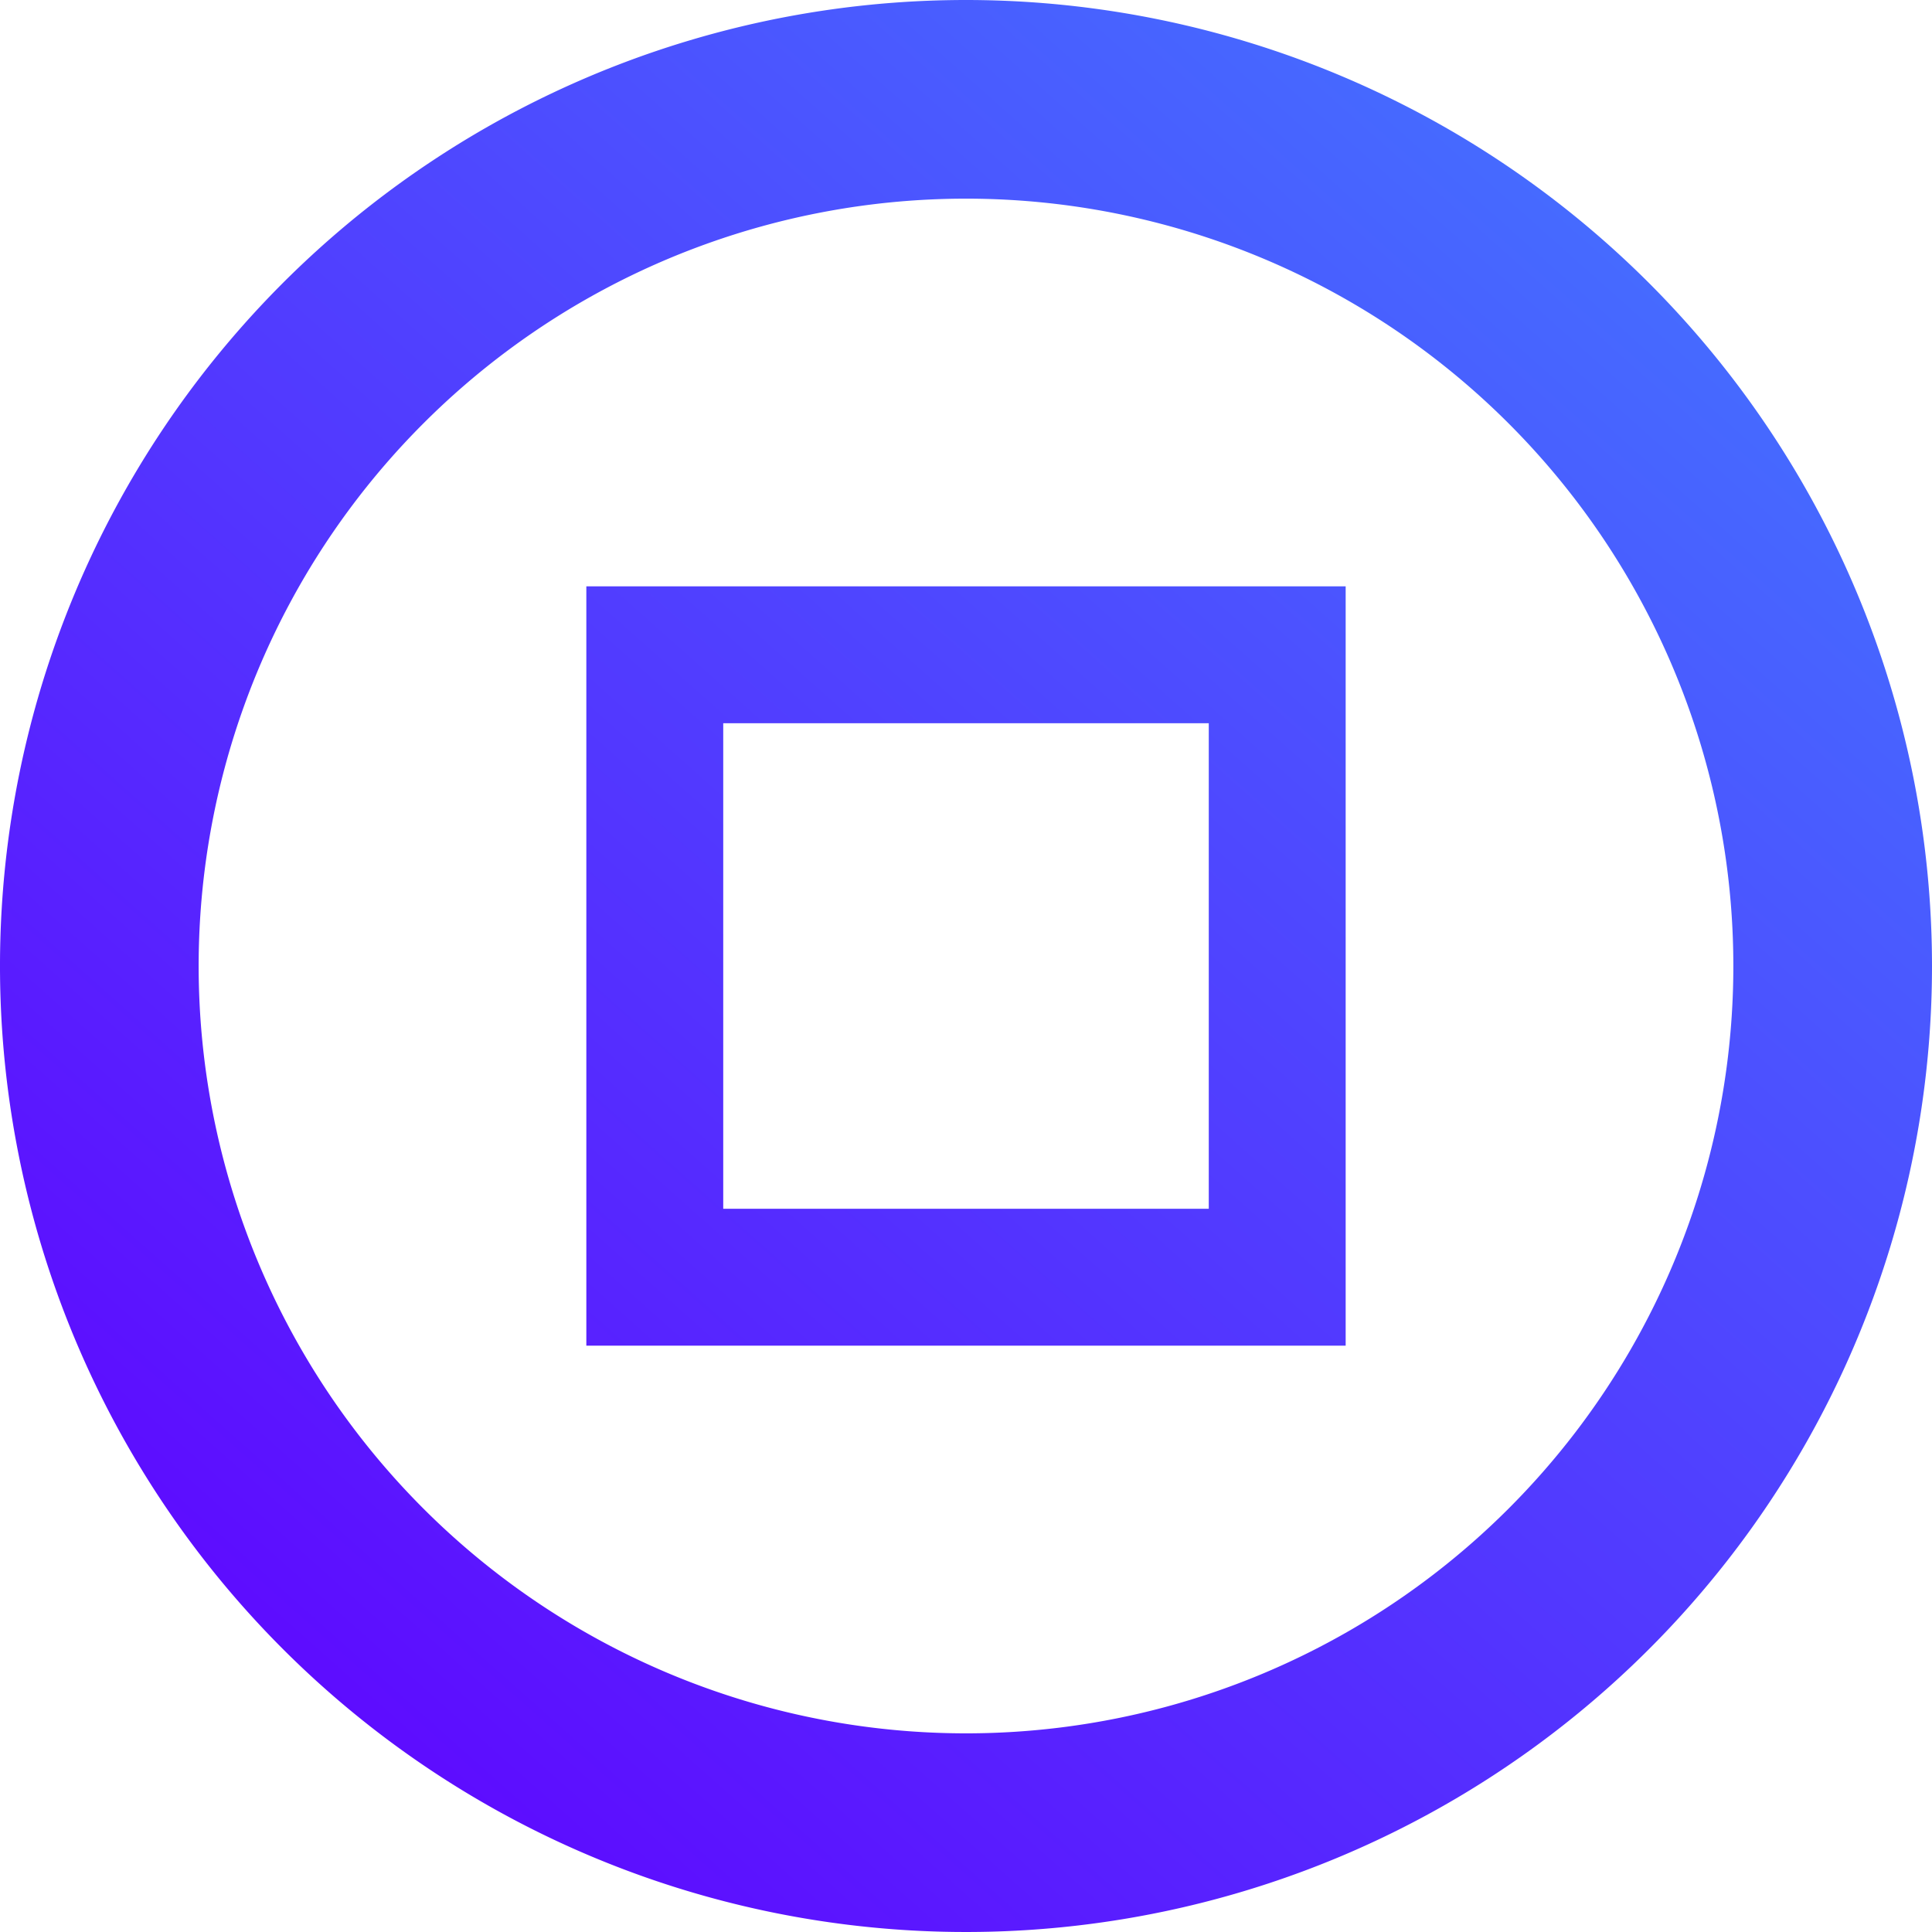 <svg xmlns="http://www.w3.org/2000/svg" xmlns:xlink="http://www.w3.org/1999/xlink" viewBox="0 0 72.26 72.26"><defs><style>.cls-1{fill:url(#Dégradé_sans_nom_324);}</style><linearGradient id="Dégradé_sans_nom_324" x1="5.84" y1="70.19" x2="65.71" y2="2.88" gradientUnits="userSpaceOnUse"><stop offset="0" stop-color="#6000ff"/><stop offset="1" stop-color="#4375ff"/></linearGradient></defs><g id="Calque_2" data-name="Calque 2"><g id="Calque_1-2" data-name="Calque 1"><path class="cls-1" d="M36.13,0A36.13,36.13,0,1,0,72.26,36.13,36.14,36.14,0,0,0,36.13,0Zm0,64.83a28.7,28.7,0,1,1,28.7-28.7h0A28.7,28.7,0,0,1,36.13,64.83Z"/><path class="cls-1" d="M21.93,50.33h28.4V21.93H21.93Zm23.28-5.12H27.05V27.05H45.21Z"/></g></g></svg>